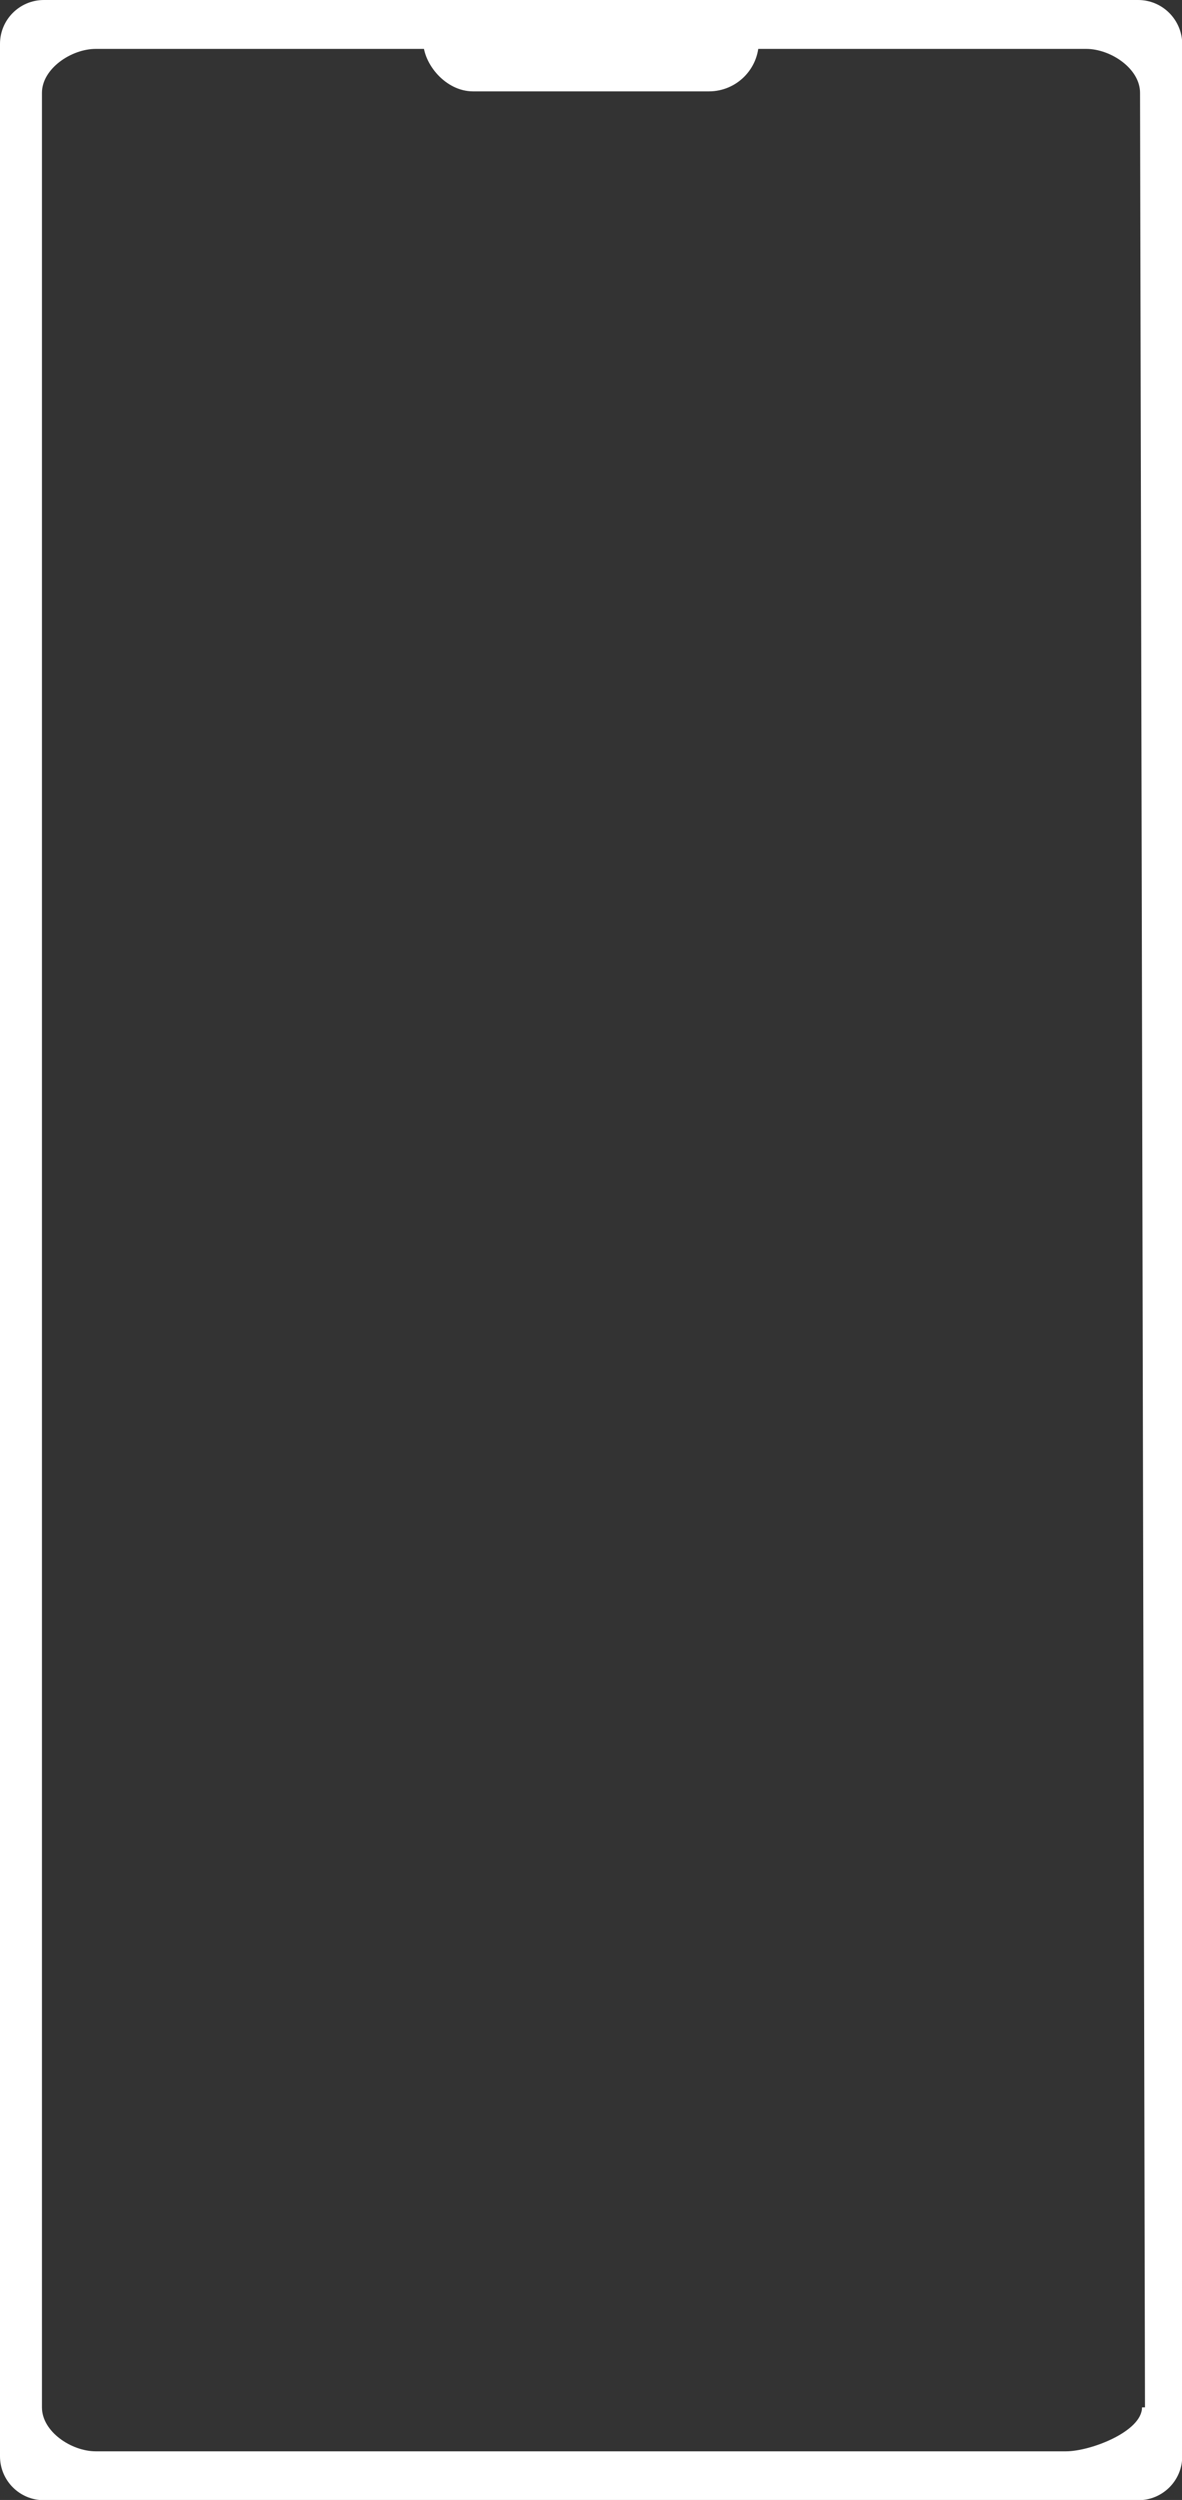 <svg xmlns="http://www.w3.org/2000/svg" viewBox="0 0 479 1012.4"><rect x="0" y="0" width="479" height="1012.4" fill="#333333" stroke="none"/><defs><style>      .cls-1 {        fill: #fff;      }    </style></defs><g><g id="Livello_1"><g id="Livello_1-2" data-name="Livello_1"><path class="cls-1" d="M461.2,0H17.8C8,0,0,7.9,0,17.8v976.9c0,9.8,7.9,17.8,17.8,17.8h443.5c9.8,0,17.8-7.9,17.8-17.8V17.8C479,8,471.1,0,461.2,0ZM462.8,974.9c0,9.8-20.9,17.8-30.8,17.8H38.8c-9.8,0-21.8-7.9-21.8-17.8V37.6c0-9.8,11.9-17.8,21.8-17.8h401.4c9.8,0,21.8,7.9,21.8,17.8l2,937.3h-1.2Z"></path></g><rect class="cls-1" x="171.5" y="-8" width="136" height="45" rx="20.2" ry="20.2"></rect></g></g></svg>